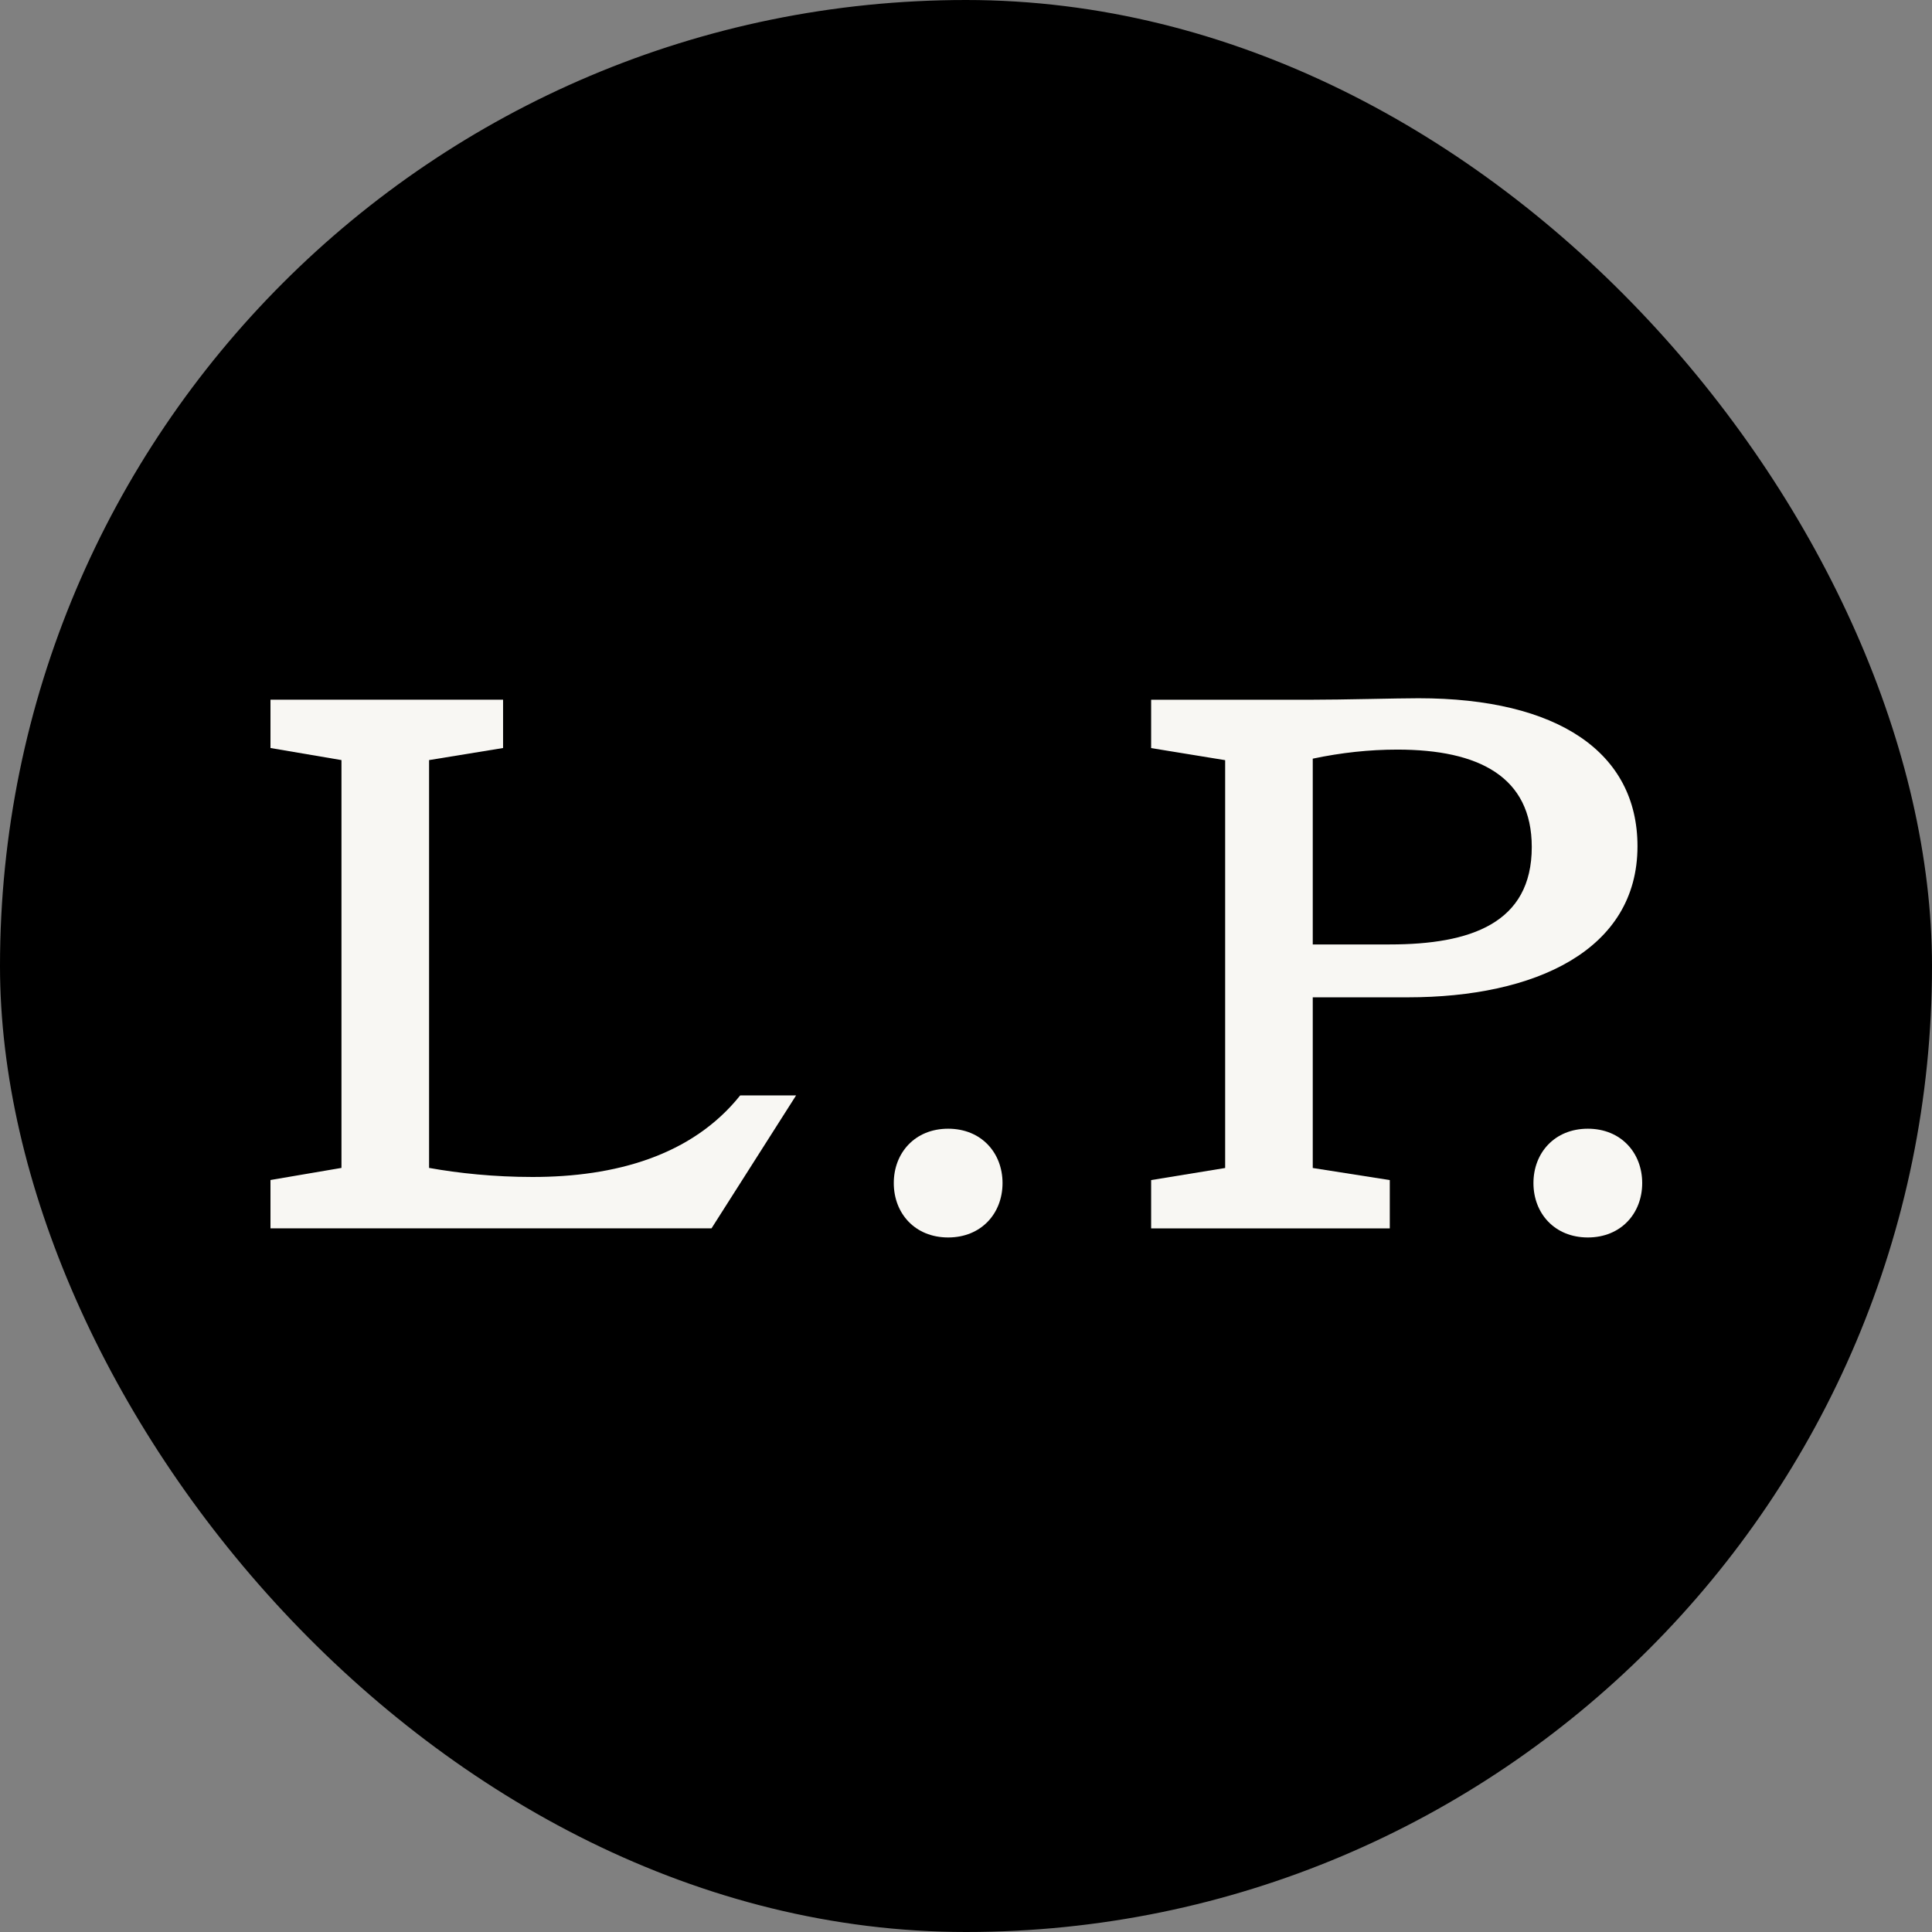 <svg width="100" height="100" viewBox="0 0 100 100" fill="none" xmlns="http://www.w3.org/2000/svg">
<rect x="0" y="0" width="100" height="100" fill="#808080" stroke="none"/>
<rect width="100" height="100" rx="50" fill="black"/>
<path d="M79.371 61.236C79.371 59.673 80.466 58.422 82.186 58.422C83.905 58.422 85 59.673 85 61.236C85 62.8 83.905 64.051 82.186 64.051C80.466 64.051 79.371 62.8 79.371 61.236Z" fill="#F8F7F3"/>
<path d="M67.948 51.621V60.455L71.935 61.081V63.582H59.583V61.081L63.414 60.455V39.346L59.583 38.721V36.219H67.792C69.551 36.219 72.287 36.141 73.42 36.141C80.652 36.141 84.756 38.955 84.756 43.802C84.756 49.197 79.44 51.621 72.873 51.621H67.948ZM67.948 48.884H71.935C76.118 48.884 79.284 47.79 79.284 43.842C79.284 40.206 76.547 38.799 72.326 38.799C70.88 38.799 69.433 38.955 67.948 39.268V48.884Z" fill="#F8F7F3"/>
<path d="M46.262 61.236C46.262 59.673 47.356 58.422 49.076 58.422C50.796 58.422 51.891 59.673 51.891 61.236C51.891 62.8 50.796 64.051 49.076 64.051C47.356 64.051 46.262 62.8 46.262 61.236Z" fill="#F8F7F3"/>
<path d="M14 38.717V36.215H26.039V38.717L22.209 39.342V60.451C23.733 60.725 25.57 60.92 27.564 60.92C31.824 60.92 35.812 59.826 38.313 56.698H41.206L36.828 63.578H14V61.077L17.674 60.451V39.342L14 38.717Z" fill="#F8F7F3"/>
</svg>
